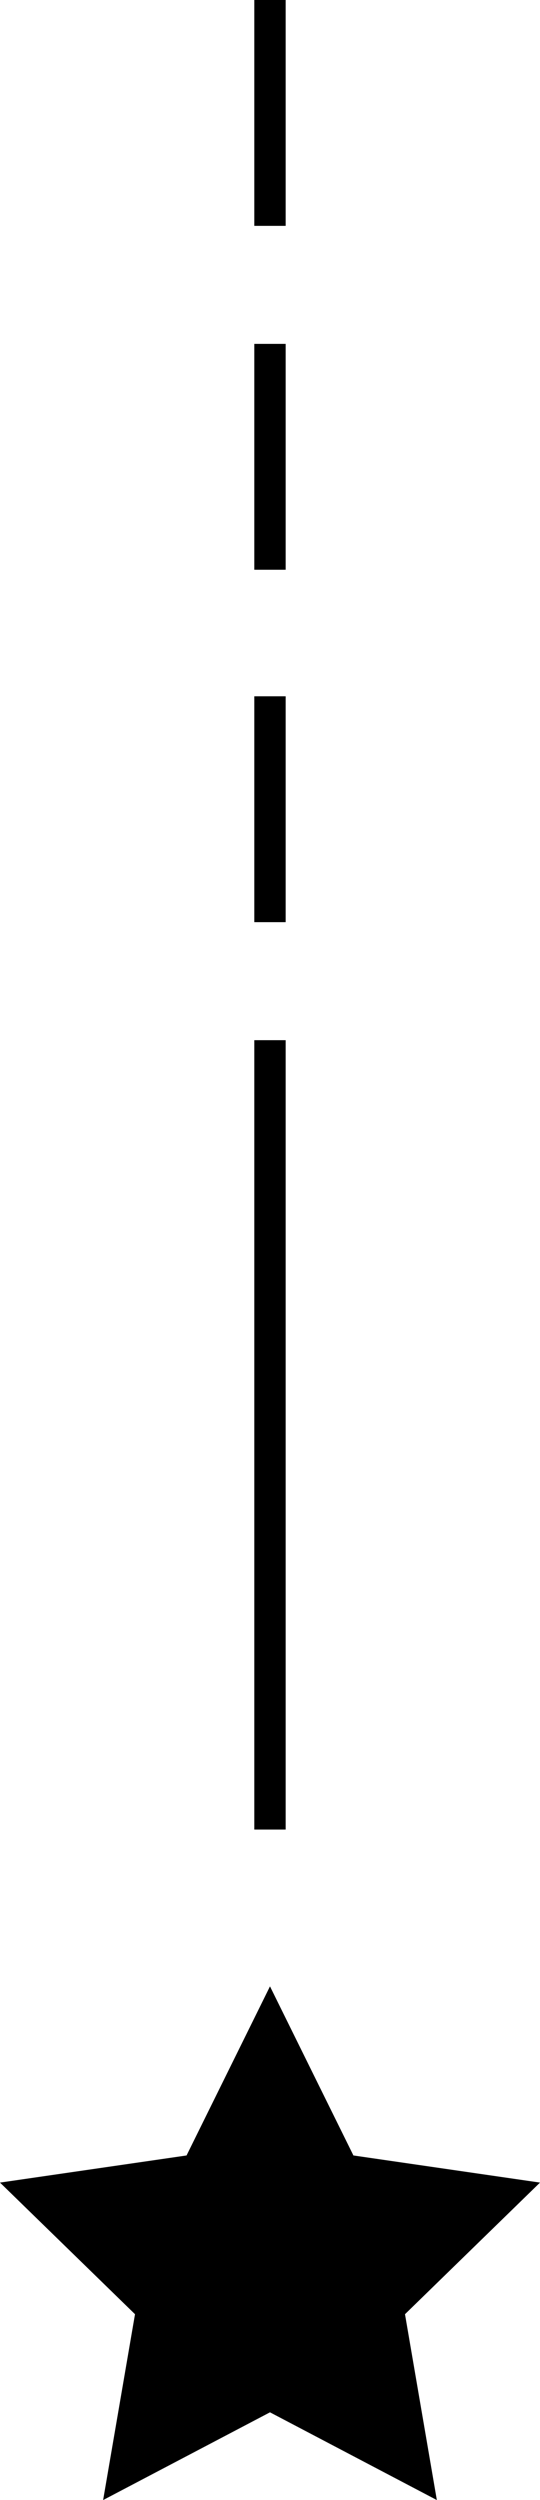 <svg xmlns="http://www.w3.org/2000/svg" viewBox="0 0 17.223 79.717"><defs><style>.cls-1{fill:none;stroke:#000;stroke-miterlimit:10;}</style></defs><g id="レイヤー_2" data-name="レイヤー 2"><g id="レイヤー_3" data-name="レイヤー 3"><polygon points="8.611 63.337 11.272 68.729 17.223 69.594 12.917 73.791 13.933 79.717 8.611 76.919 3.289 79.717 4.306 73.791 0 69.594 5.95 68.729 8.611 63.337"/><line class="cls-1" x1="8.611" y1="58.337" x2="8.611" y2="33.167"/><line class="cls-1" x1="8.611" y1="18.167" x2="8.611" y2="10.965"/><line class="cls-1" x1="8.611" y1="7.202" x2="8.611"/><line class="cls-1" x1="8.611" y1="29.404" x2="8.611" y2="22.202"/></g></g></svg>